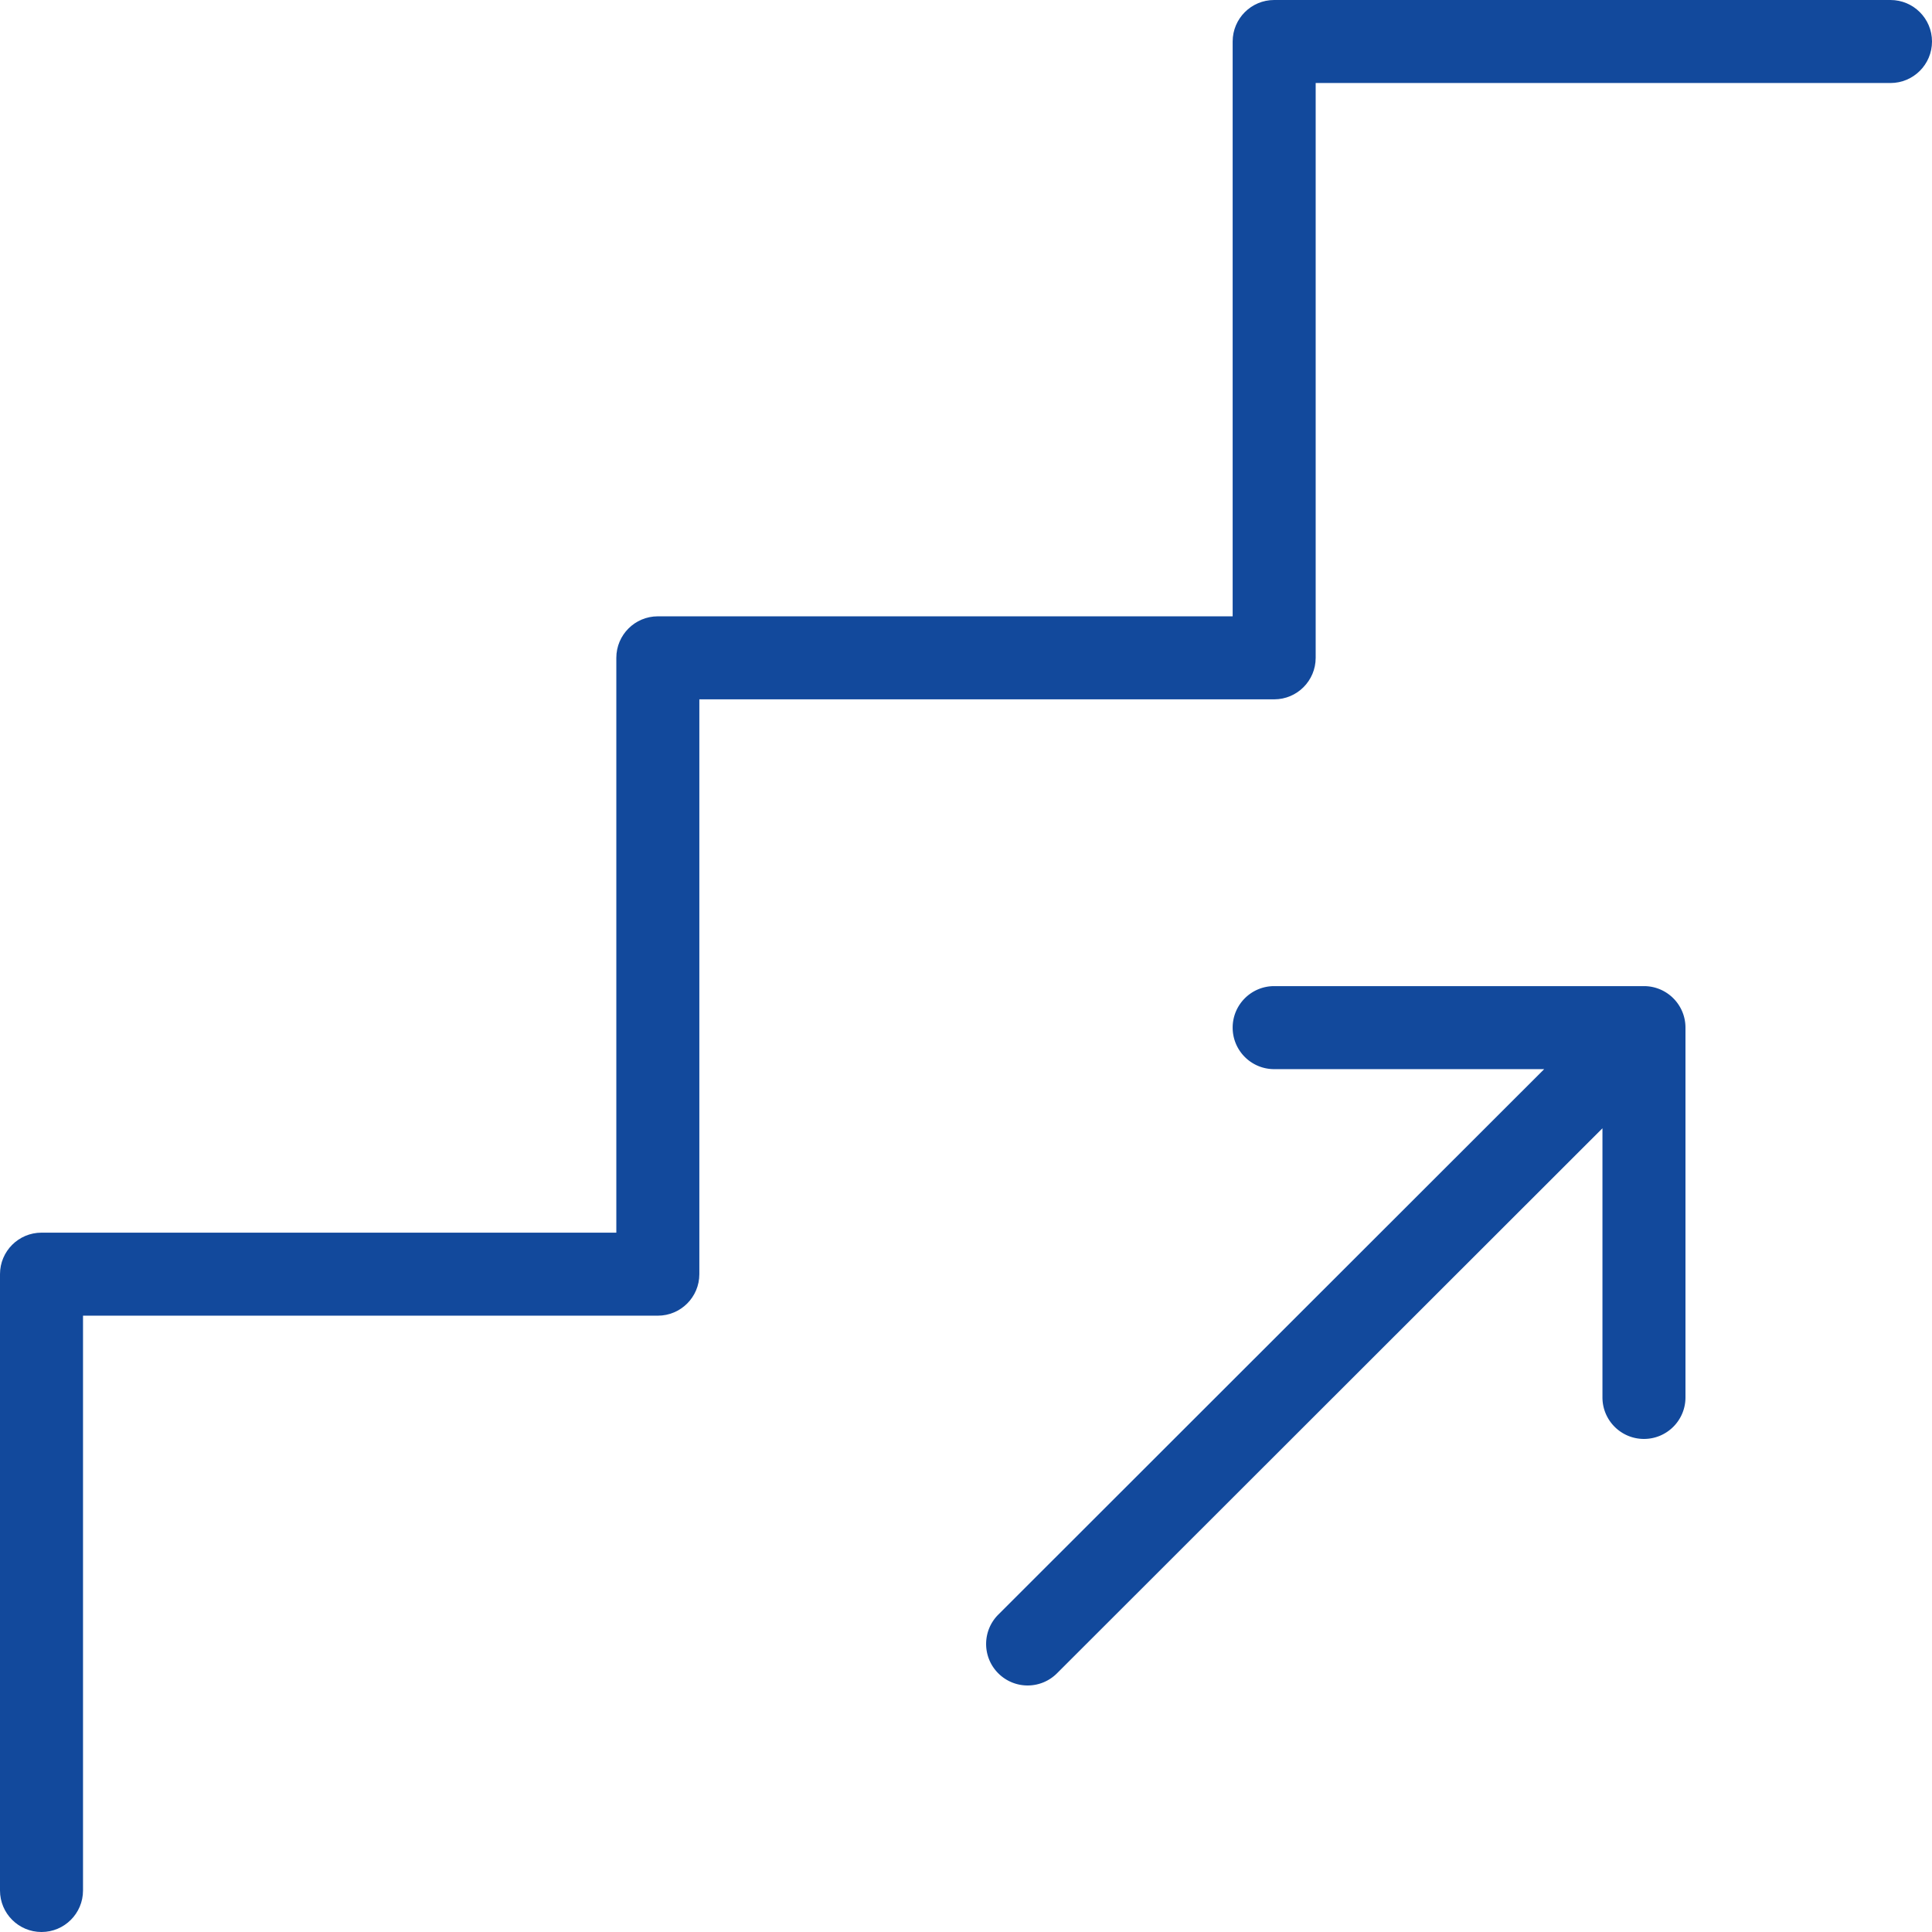 <svg xmlns="http://www.w3.org/2000/svg" viewBox="0 0 512 512" xml:space="preserve"><path fill="#12499C" d="M435.667 261.333h-98c-6.075 0-11 4.925-11 11s4.925 11 11 11h71.557L264.558 427.886c-4.297 4.294-4.3 11.259-.006 15.556a10.968 10.968 0 0 0 7.781 3.225c2.813 0 5.628-1.073 7.775-3.219l144.559-144.445v71.33c0 6.075 4.925 11 11 11s11-4.925 11-11v-98c0-6.075-4.925-11-11-11z"/><path fill="#12499C" d="M501 0H337.667c-6.075 0-11 4.925-11 11v152.333H174.333c-6.075 0-11 4.925-11 11v152.334H11c-6.075 0-11 4.925-11 11V501c0 6.075 4.925 11 11 11s11-4.925 11-11V348.667h152.333c6.075 0 11-4.925 11-11V185.333h152.334c6.075 0 11-4.925 11-11V22H501c6.075 0 11-4.925 11-11s-4.925-11-11-11z"/></svg>